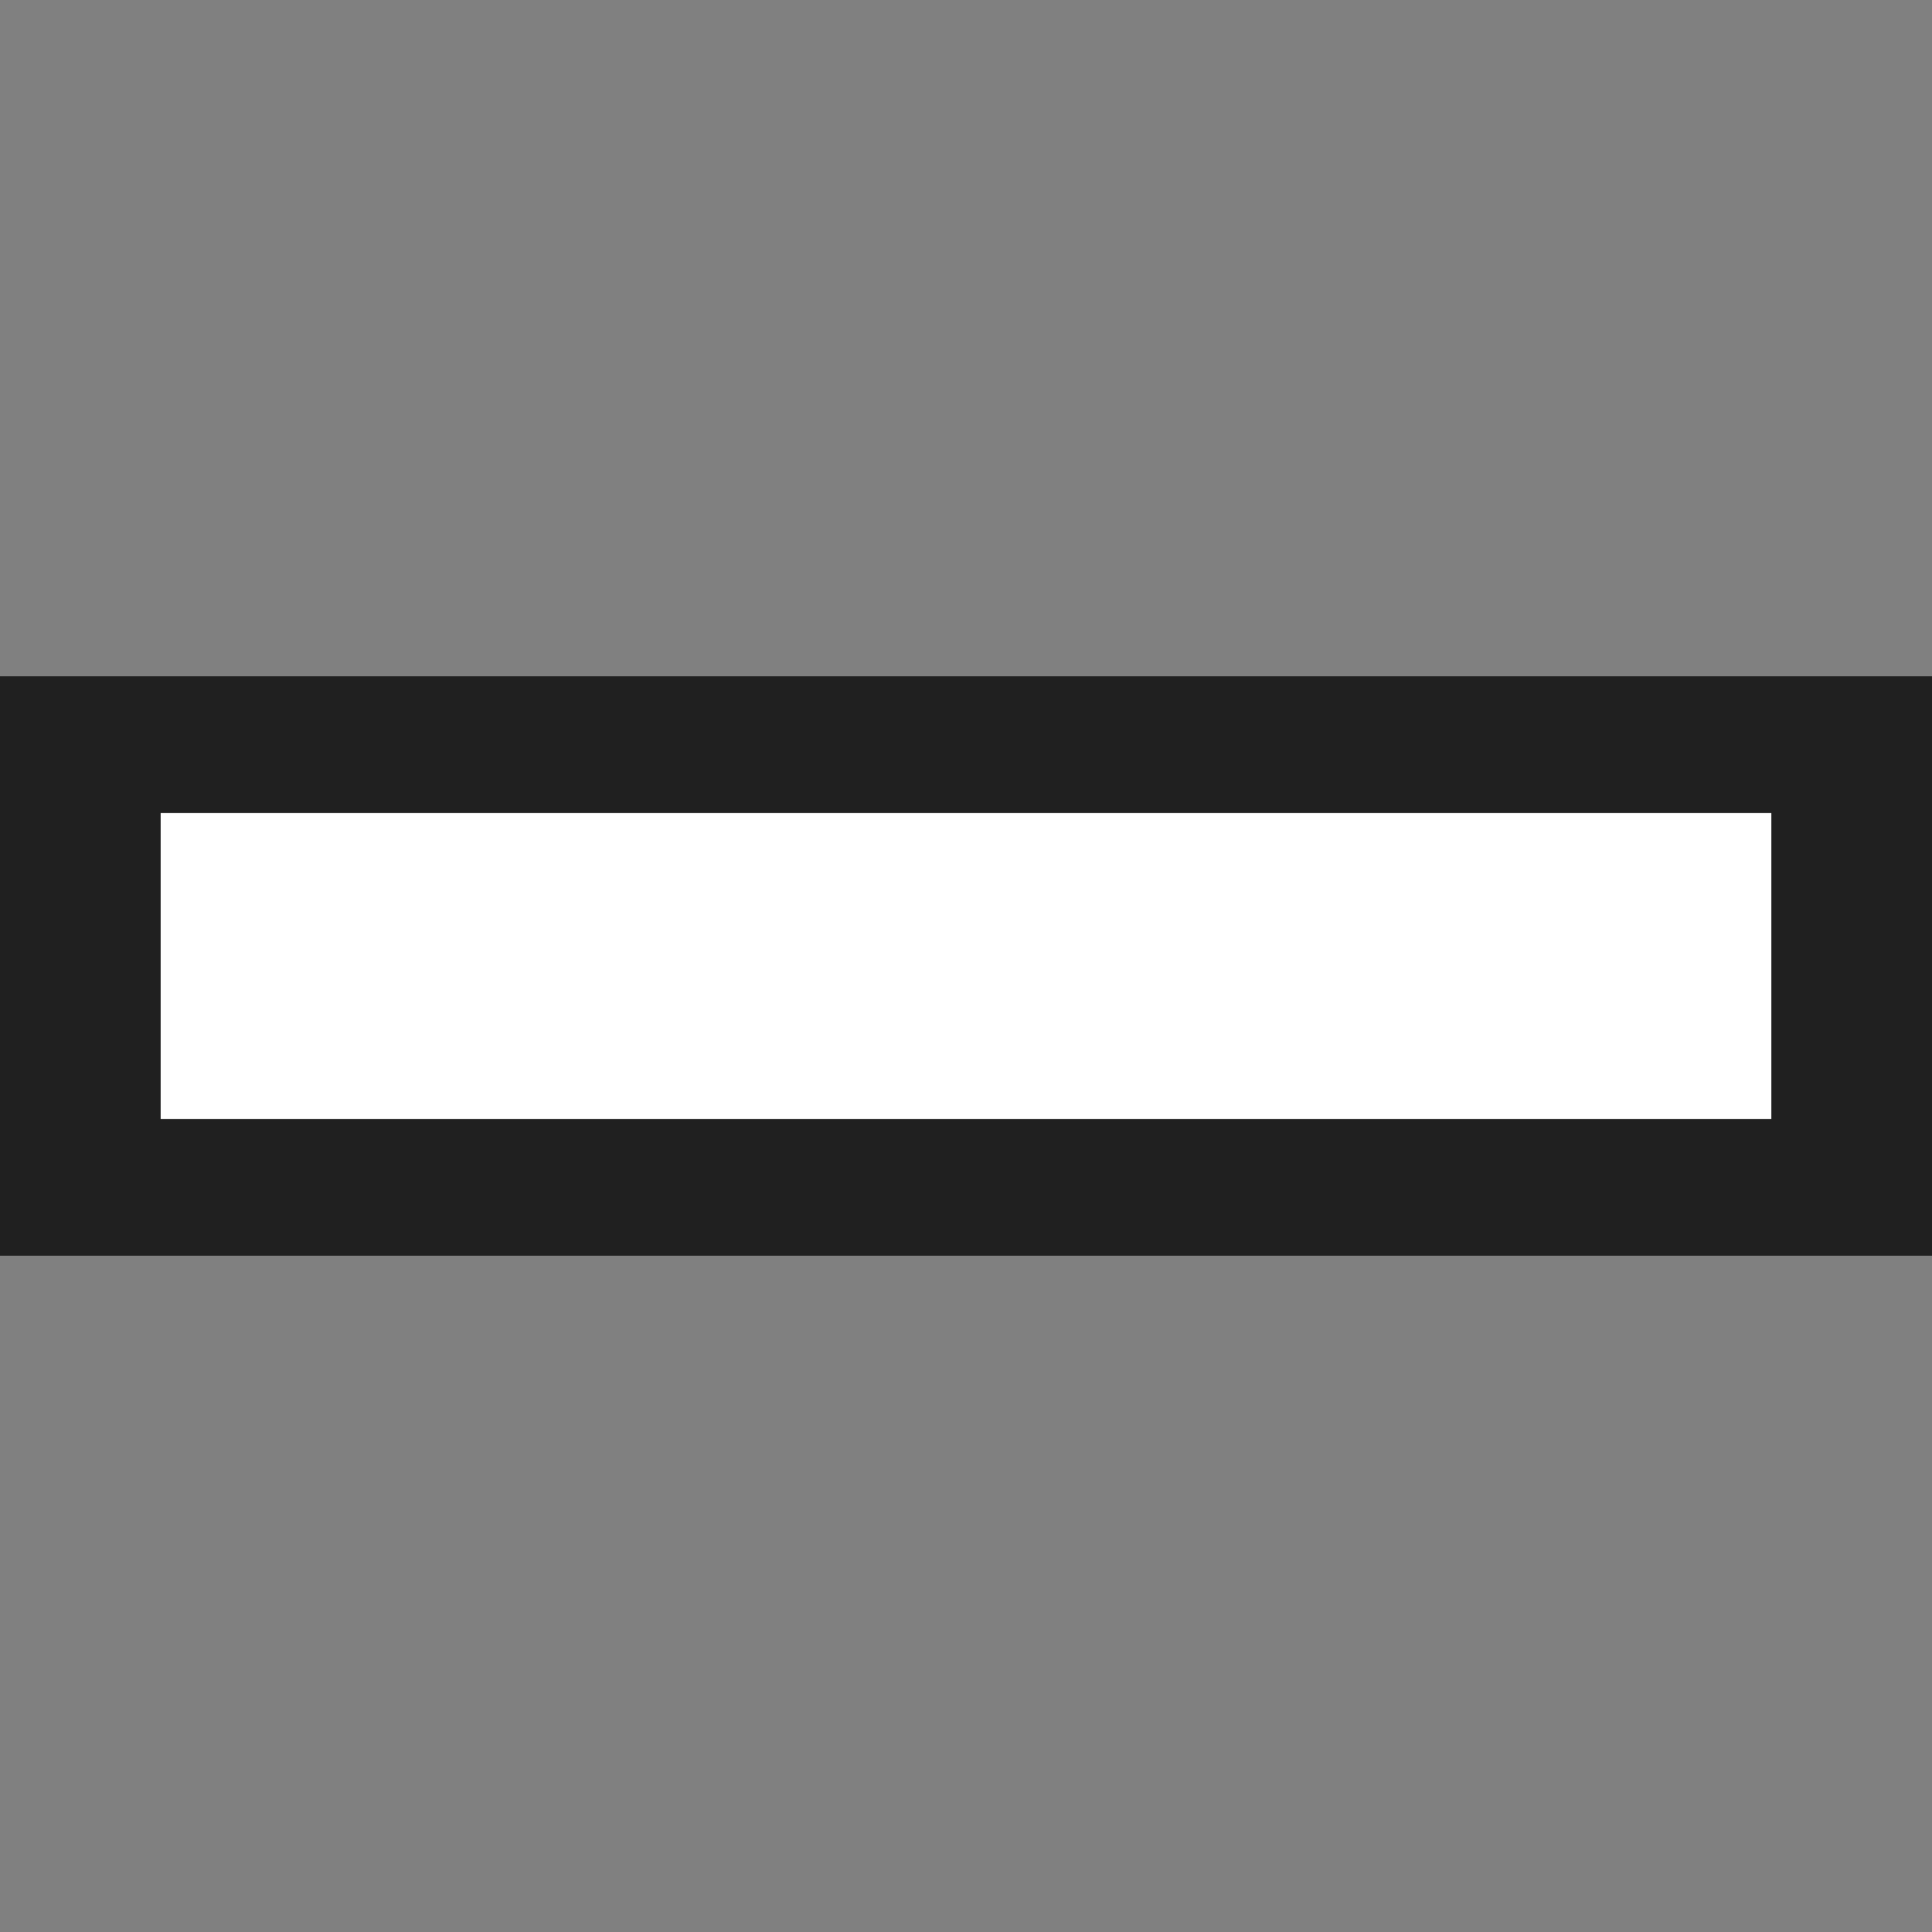 <!-- This Source Code Form is subject to the terms of the Mozilla Public
   - License, v. 2.0. If a copy of the MPL was not distributed with this
   - file, You can obtain one at http://mozilla.org/MPL/2.0/. -->
<svg width="12" height="12" xmlns="http://www.w3.org/2000/svg" shape-rendering="crispEdges">
  <rect width="100%" height="100%" fill="#808080" stroke="none"/>
  <line stroke="black" stroke-width="3.6" stroke-opacity=".75" x1="0" y1="6" x2="12" y2="6"/>
  <line stroke="white" stroke-width="1.9" x1="1" y1="6" x2="11" y2="6"/>
</svg>
